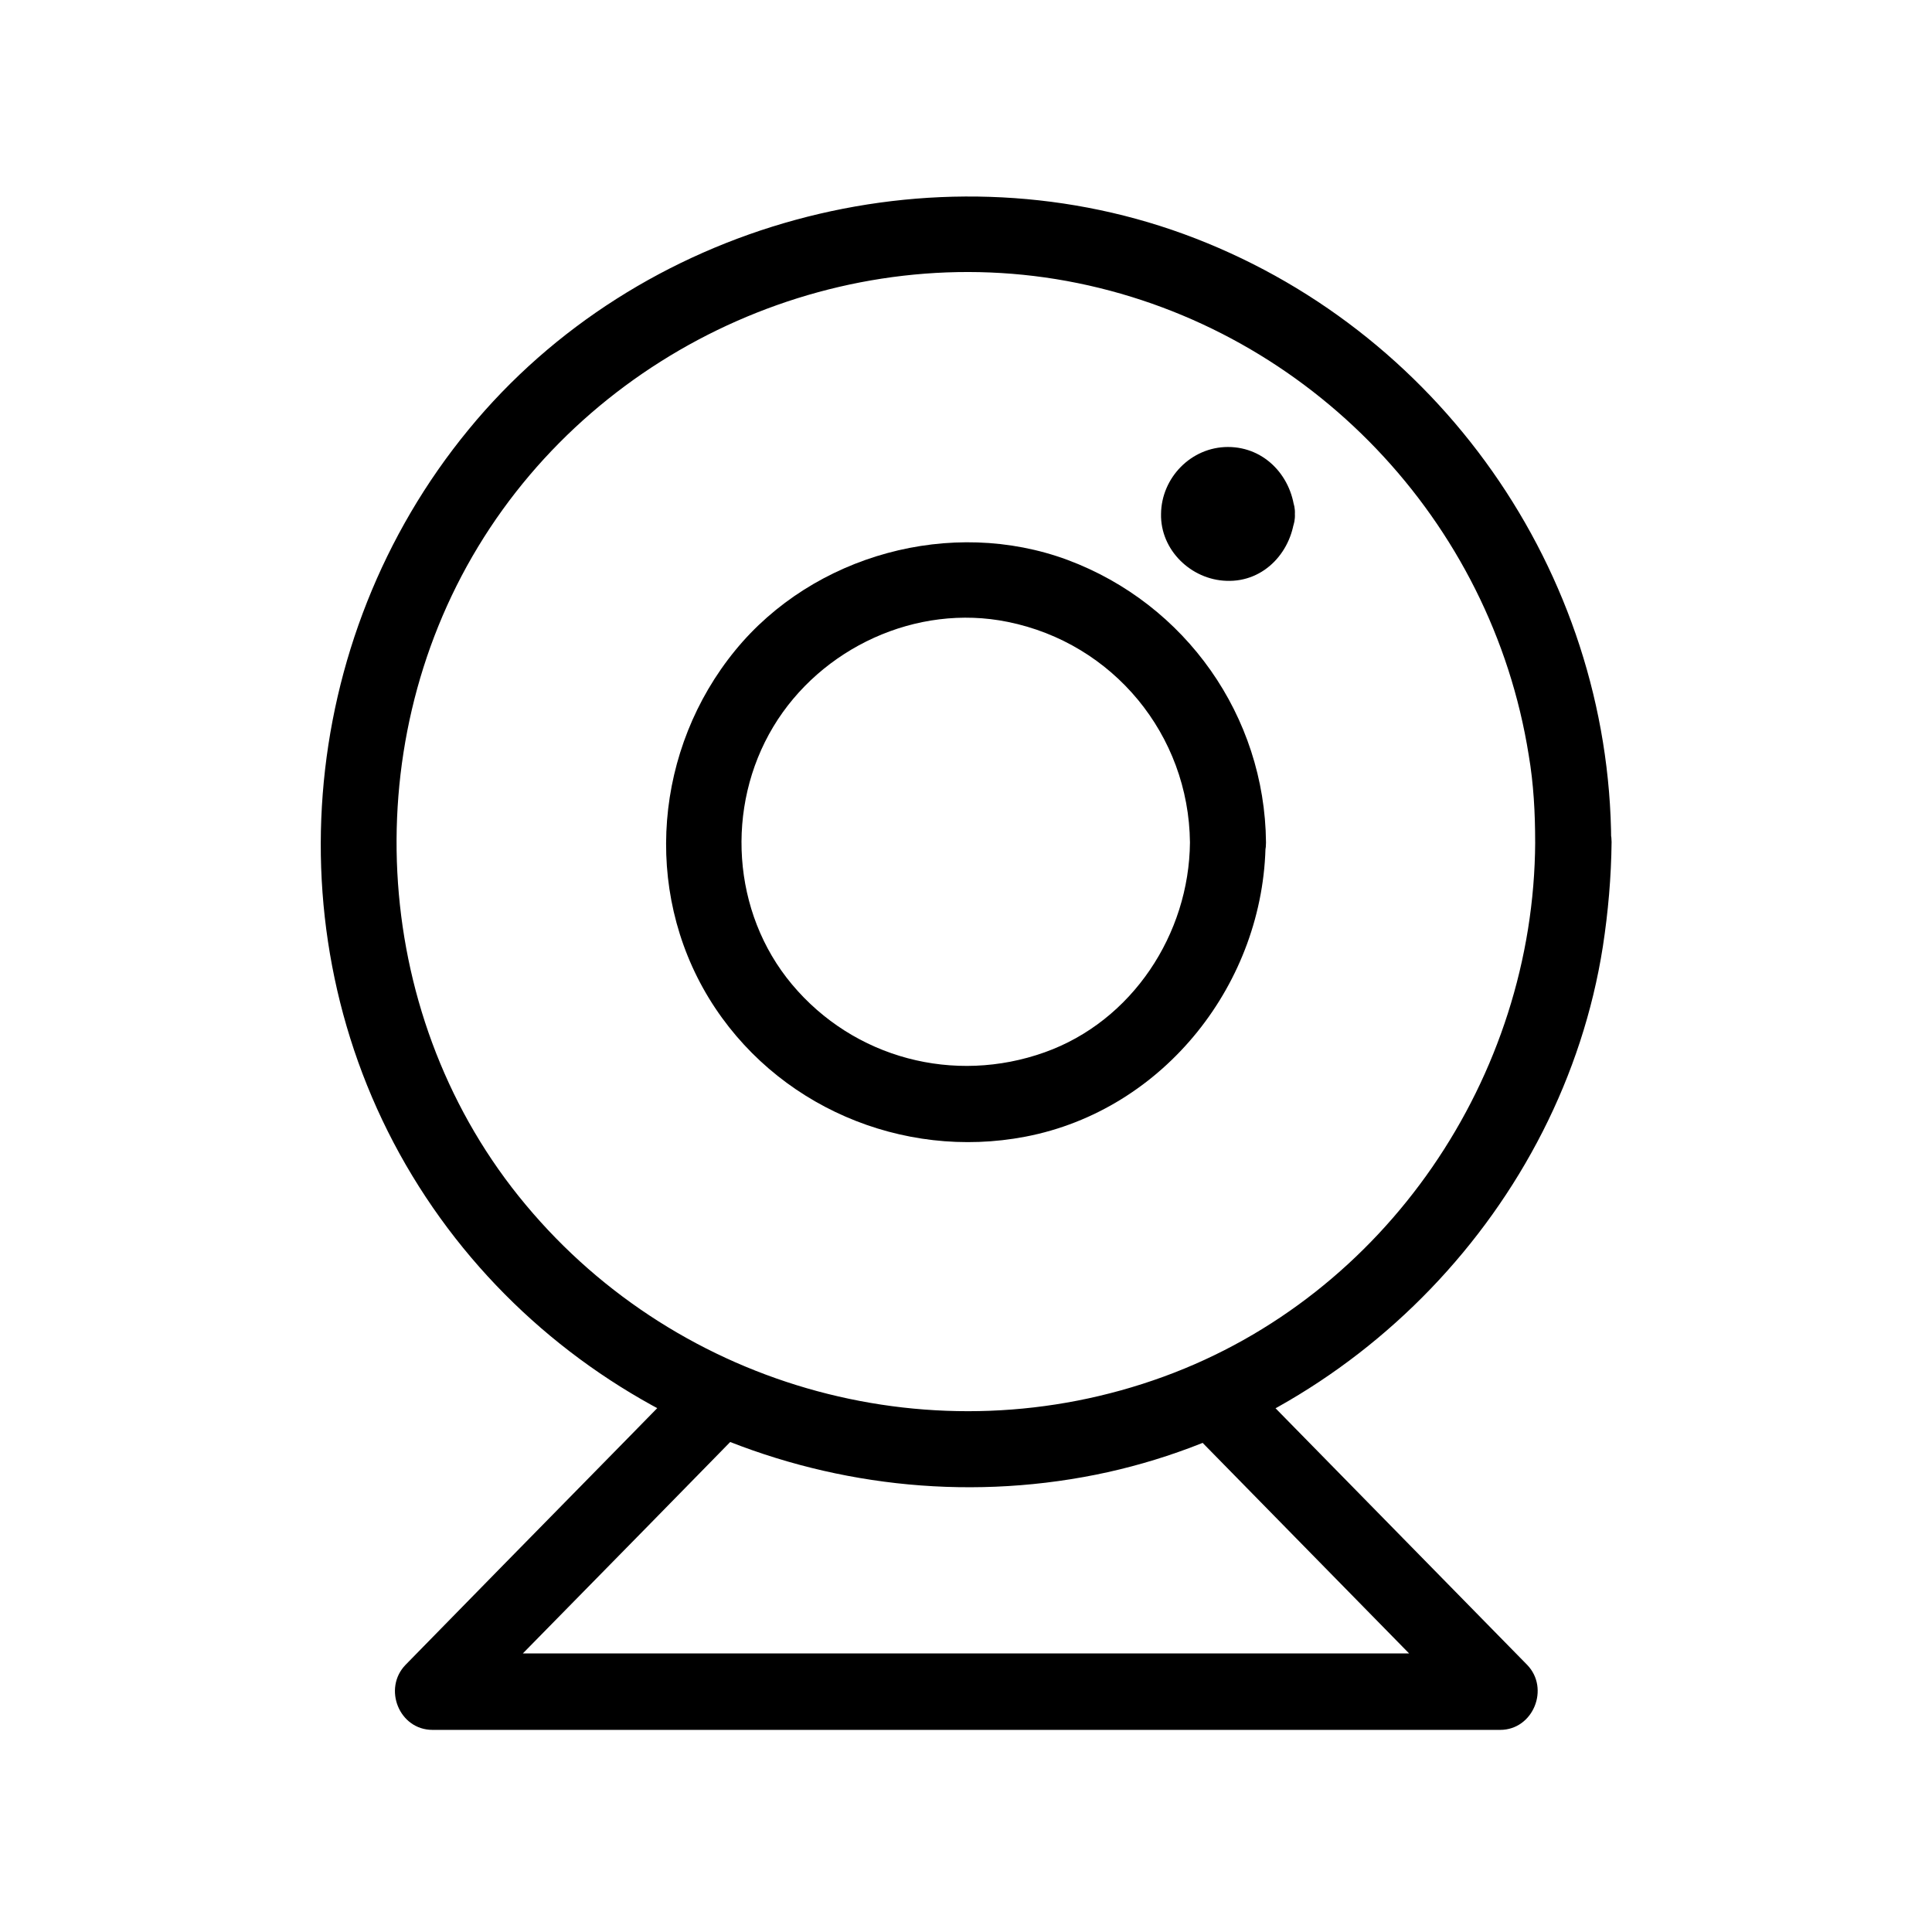 <?xml version="1.0" encoding="UTF-8"?>
<!-- Uploaded to: SVG Repo, www.svgrepo.com, Generator: SVG Repo Mixer Tools -->
<svg fill="#000000" width="800px" height="800px" version="1.1" viewBox="144 144 512 512" xmlns="http://www.w3.org/2000/svg">
 <g>
  <path d="m550.84 367.15c-0.301 62.27-39.598 120.21-98.445 141.67-60.156 21.965-128.17 3.527-169.08-45.543-40.707-48.668-45.344-120.41-12.594-174.42 32.547-53.707 97.234-82.422 158.9-69.828s109.63 62.977 119.5 125.05c1.309 7.656 1.711 15.414 1.711 23.07 0.102 13 20.254 13 20.152 0-0.301-71.742-45.949-136.53-113.26-161.12-66.605-24.285-144.59-3.023-189.53 51.793-45.746 55.621-52.395 135.93-14.914 197.8 37.281 61.566 110.54 93.305 181.07 79.199 68.316-13.703 123.64-71.039 134.42-139.96 1.41-9.168 2.215-18.438 2.316-27.711 0-12.898-20.152-13-20.254-0.004z"/>
  <path d="m459.35 367.25c-0.203 24.285-15.316 47.359-38.492 55.621-23.98 8.566-50.582 1.613-67.008-18.035-15.922-19.043-17.633-47.055-4.938-68.215 12.594-20.957 37.988-32.746 62.172-27.809 27.91 5.641 47.965 29.922 48.266 58.438 0.102 13 20.254 13 20.152 0-0.301-33.453-21.262-63.176-52.598-74.867-30.73-11.387-67.309-1.41-88.066 23.98-21.262 25.996-24.586 63.277-6.953 92.195 17.434 28.516 51.188 42.926 83.832 36.676 36.879-7.055 63.379-40.91 63.68-77.988 0.207-12.992-19.945-12.992-20.047 0.004z"/>
  <path d="m458.84 522.43c22.066 22.469 44.031 44.941 66.102 67.41 3.125 3.223 6.246 6.348 9.371 9.574 2.418-5.742 4.734-11.488 7.152-17.23h-95.926-151.85-35.164c2.418 5.742 4.734 11.488 7.152 17.23 21.965-22.469 44.031-44.84 66-67.309 3.125-3.223 6.246-6.348 9.371-9.574 9.07-9.27-5.141-23.477-14.207-14.207-21.965 22.469-44.031 44.84-66 67.309-3.125 3.223-6.246 6.348-9.371 9.574-6.047 6.246-1.715 17.23 7.152 17.23h95.926 151.85 35.164c8.766 0 13.199-10.984 7.152-17.23-22.066-22.469-44.031-44.941-66.102-67.41-3.125-3.223-6.246-6.348-9.371-9.574-9.266-9.273-23.473 4.934-14.402 14.207z"/>
  <path d="m477.08 280.19c0 4.231-3.43 7.66-7.66 7.66-4.227 0-7.656-3.43-7.656-7.66 0-4.227 3.43-7.656 7.656-7.656 4.231 0 7.66 3.43 7.66 7.656"/>
  <path d="m467 280.19c0-0.906 0.504-1.211 0-0.203 0.102-0.203 1.41-2.117 0.707-1.41-0.805 0.805 0.906-0.504 1.008-0.504 0.707-0.301 0.605-0.203-0.301 0 0.301-0.102 0.707-0.102 1.008-0.203 0.906 0.102 1.211 0.504 0.203 0 0.301 0.203 2.215 1.512 1.41 0.707-0.805-0.805 0.504 0.906 0.504 1.008 0.203 0.605 0.203 0.605 0.102 0.102-0.203-0.707-0.203-0.504 0.102 0.605 0 0.906-0.504 1.309 0 0.203-0.301 0.707-0.605 1.109-1.008 1.715 0.906-1.309-0.301-0.102-0.707 0.301-0.605 0.203-0.605 0.203-0.102 0.102 0.605-0.102 0.504-0.102-0.102 0-0.707-0.203-2.117-0.504-0.805 0.102-0.707-0.301-1.109-0.605-1.715-1.008 1.211 0.805 0.203-0.203-0.301-0.707-0.203-0.605-0.203-0.605-0.102-0.102 0.402 0.605 0.301 0.402 0.098-0.707 0.301 5.238 4.434 10.379 10.078 10.078 5.238-0.203 10.379-4.434 10.078-10.078-0.504-9.574-7.758-17.734-17.734-17.734-9.773 0-17.633 8.16-17.734 17.734-0.203 9.574 7.961 17.434 17.332 17.734 10.176 0.402 17.633-8.062 18.137-17.734 0.301-5.238-4.836-10.277-10.078-10.078-5.644 0.203-9.773 4.438-10.078 10.078z"/>
 </g>
</svg>